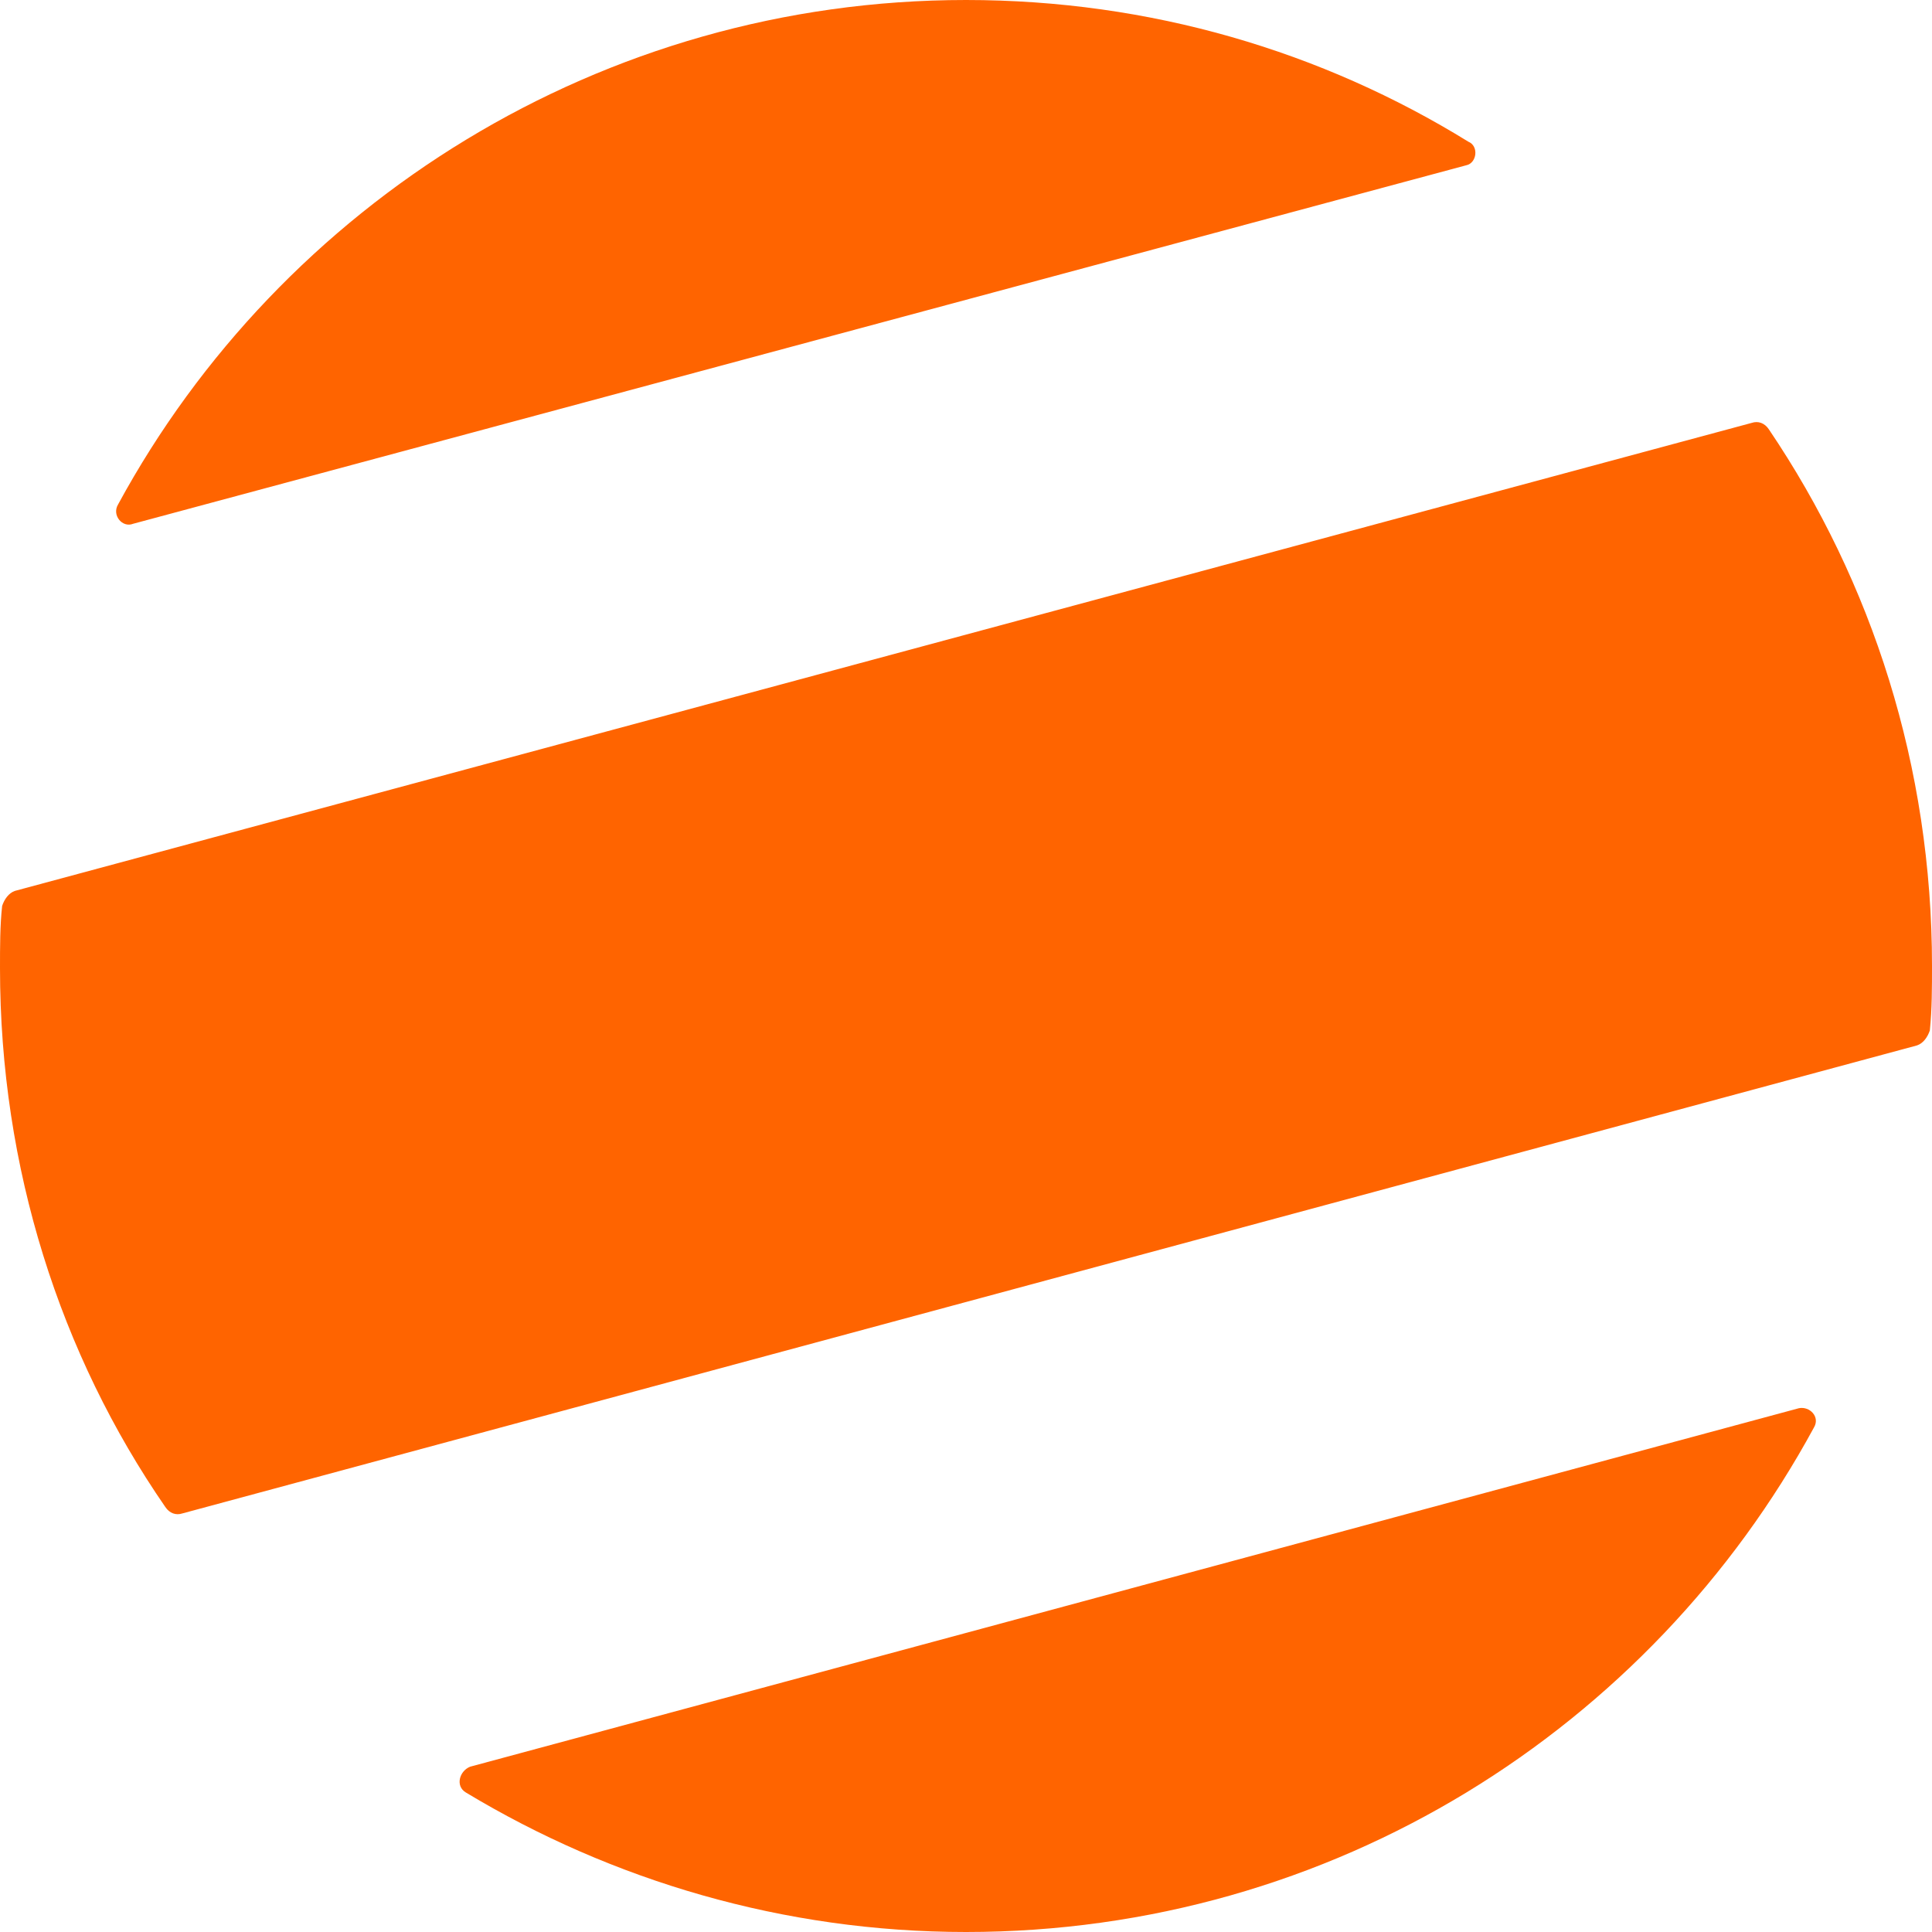 <svg xmlns="http://www.w3.org/2000/svg" viewBox="0 0 90 90"><path d="M21.9 82.3l61.9-16.7c.5-.1 1 .4.7.9C76.9 80.5 62.1 90 45 90c-8.5 0-16.5-2.4-23.3-6.5-.5-.3-.3-1 .2-1.2zM68.4 6.6C61.6 2.4 53.6 0 45 0 28 0 13.1 9.5 5.5 23.5c-.3.5.2 1.1.7.9L68.3 7.7c.5-.1.6-.9.1-1.1zm14 13.4c-.2-.3-.5-.4-.8-.3L.7 41.5c-.3.1-.5.4-.6.7-.1.9-.1 1.9-.1 2.9 0 9.3 2.8 18 7.7 25.1.2.3.5.4.8.3l80.8-21.8c.3-.1.5-.4.6-.7.1-1 .1-2 .1-3 0-9.3-2.8-17.9-7.6-25z" fill="#ff6400"/></svg>